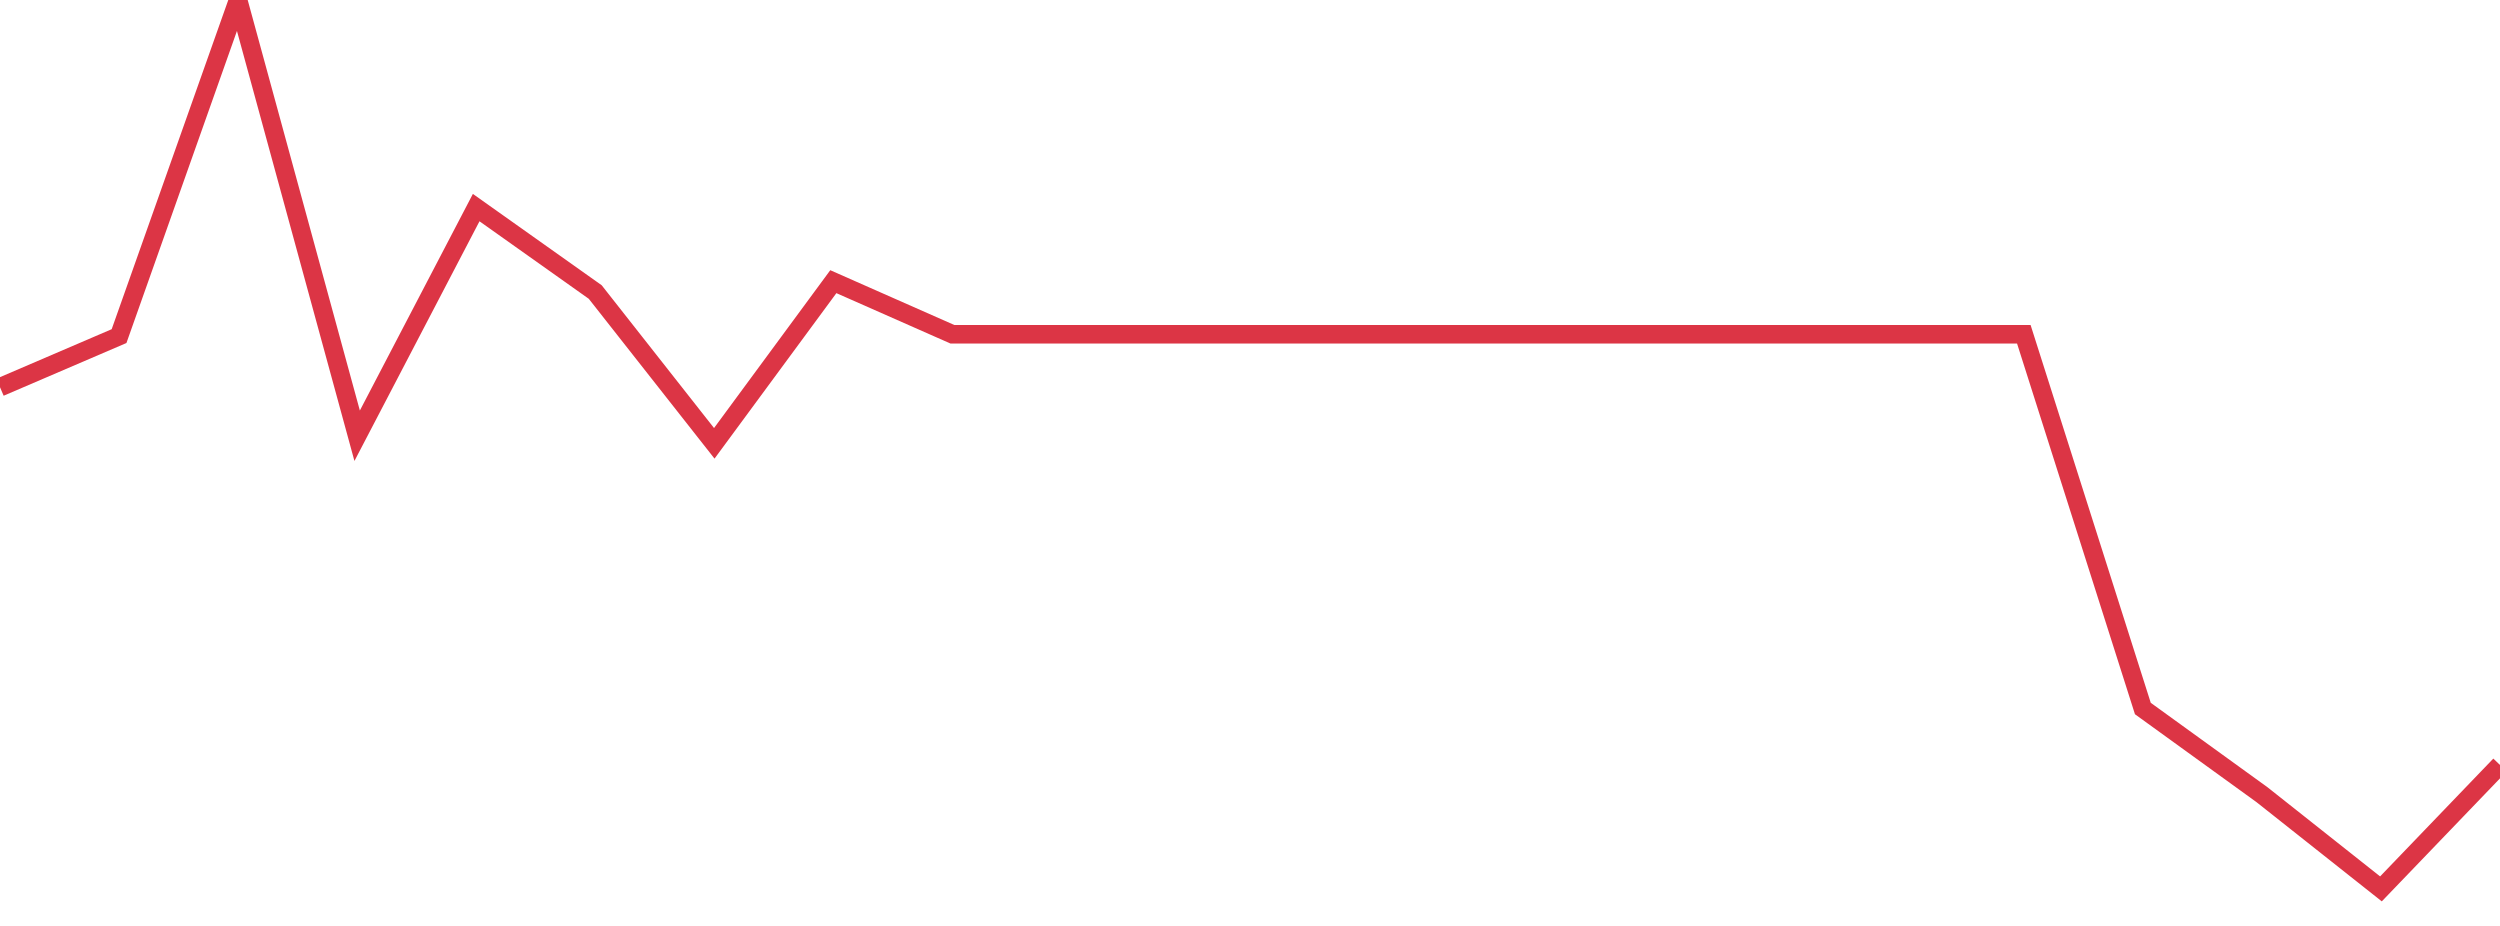 <?xml version="1.0" standalone="no"?>
<!DOCTYPE svg PUBLIC "-//W3C//DTD SVG 1.1//EN" "http://www.w3.org/Graphics/SVG/1.1/DTD/svg11.dtd">
<svg width="135" height="50" viewBox="0 0 135 50" preserveAspectRatio="none" class="sparkline" xmlns="http://www.w3.org/2000/svg"
xmlns:xlink="http://www.w3.org/1999/xlink"><path  class="sparkline--line" d="M 0 20.91 L 0 20.91 L 6.429 18.15 L 12.857 0 L 19.286 23.53 L 25.714 11.21 L 32.143 15.77 L 38.571 23.94 L 45 15.21 L 51.429 18.05 L 57.857 18.05 L 64.286 18.05 L 70.714 18.05 L 77.143 18.05 L 83.571 18.05 L 90 18.05 L 96.429 18.05 L 102.857 18.05 L 109.286 18.05 L 115.714 38.26 L 122.143 42.91 L 128.571 48 L 135 41.31" fill="none" stroke-width="1" stroke="#dc3545"></path></svg>